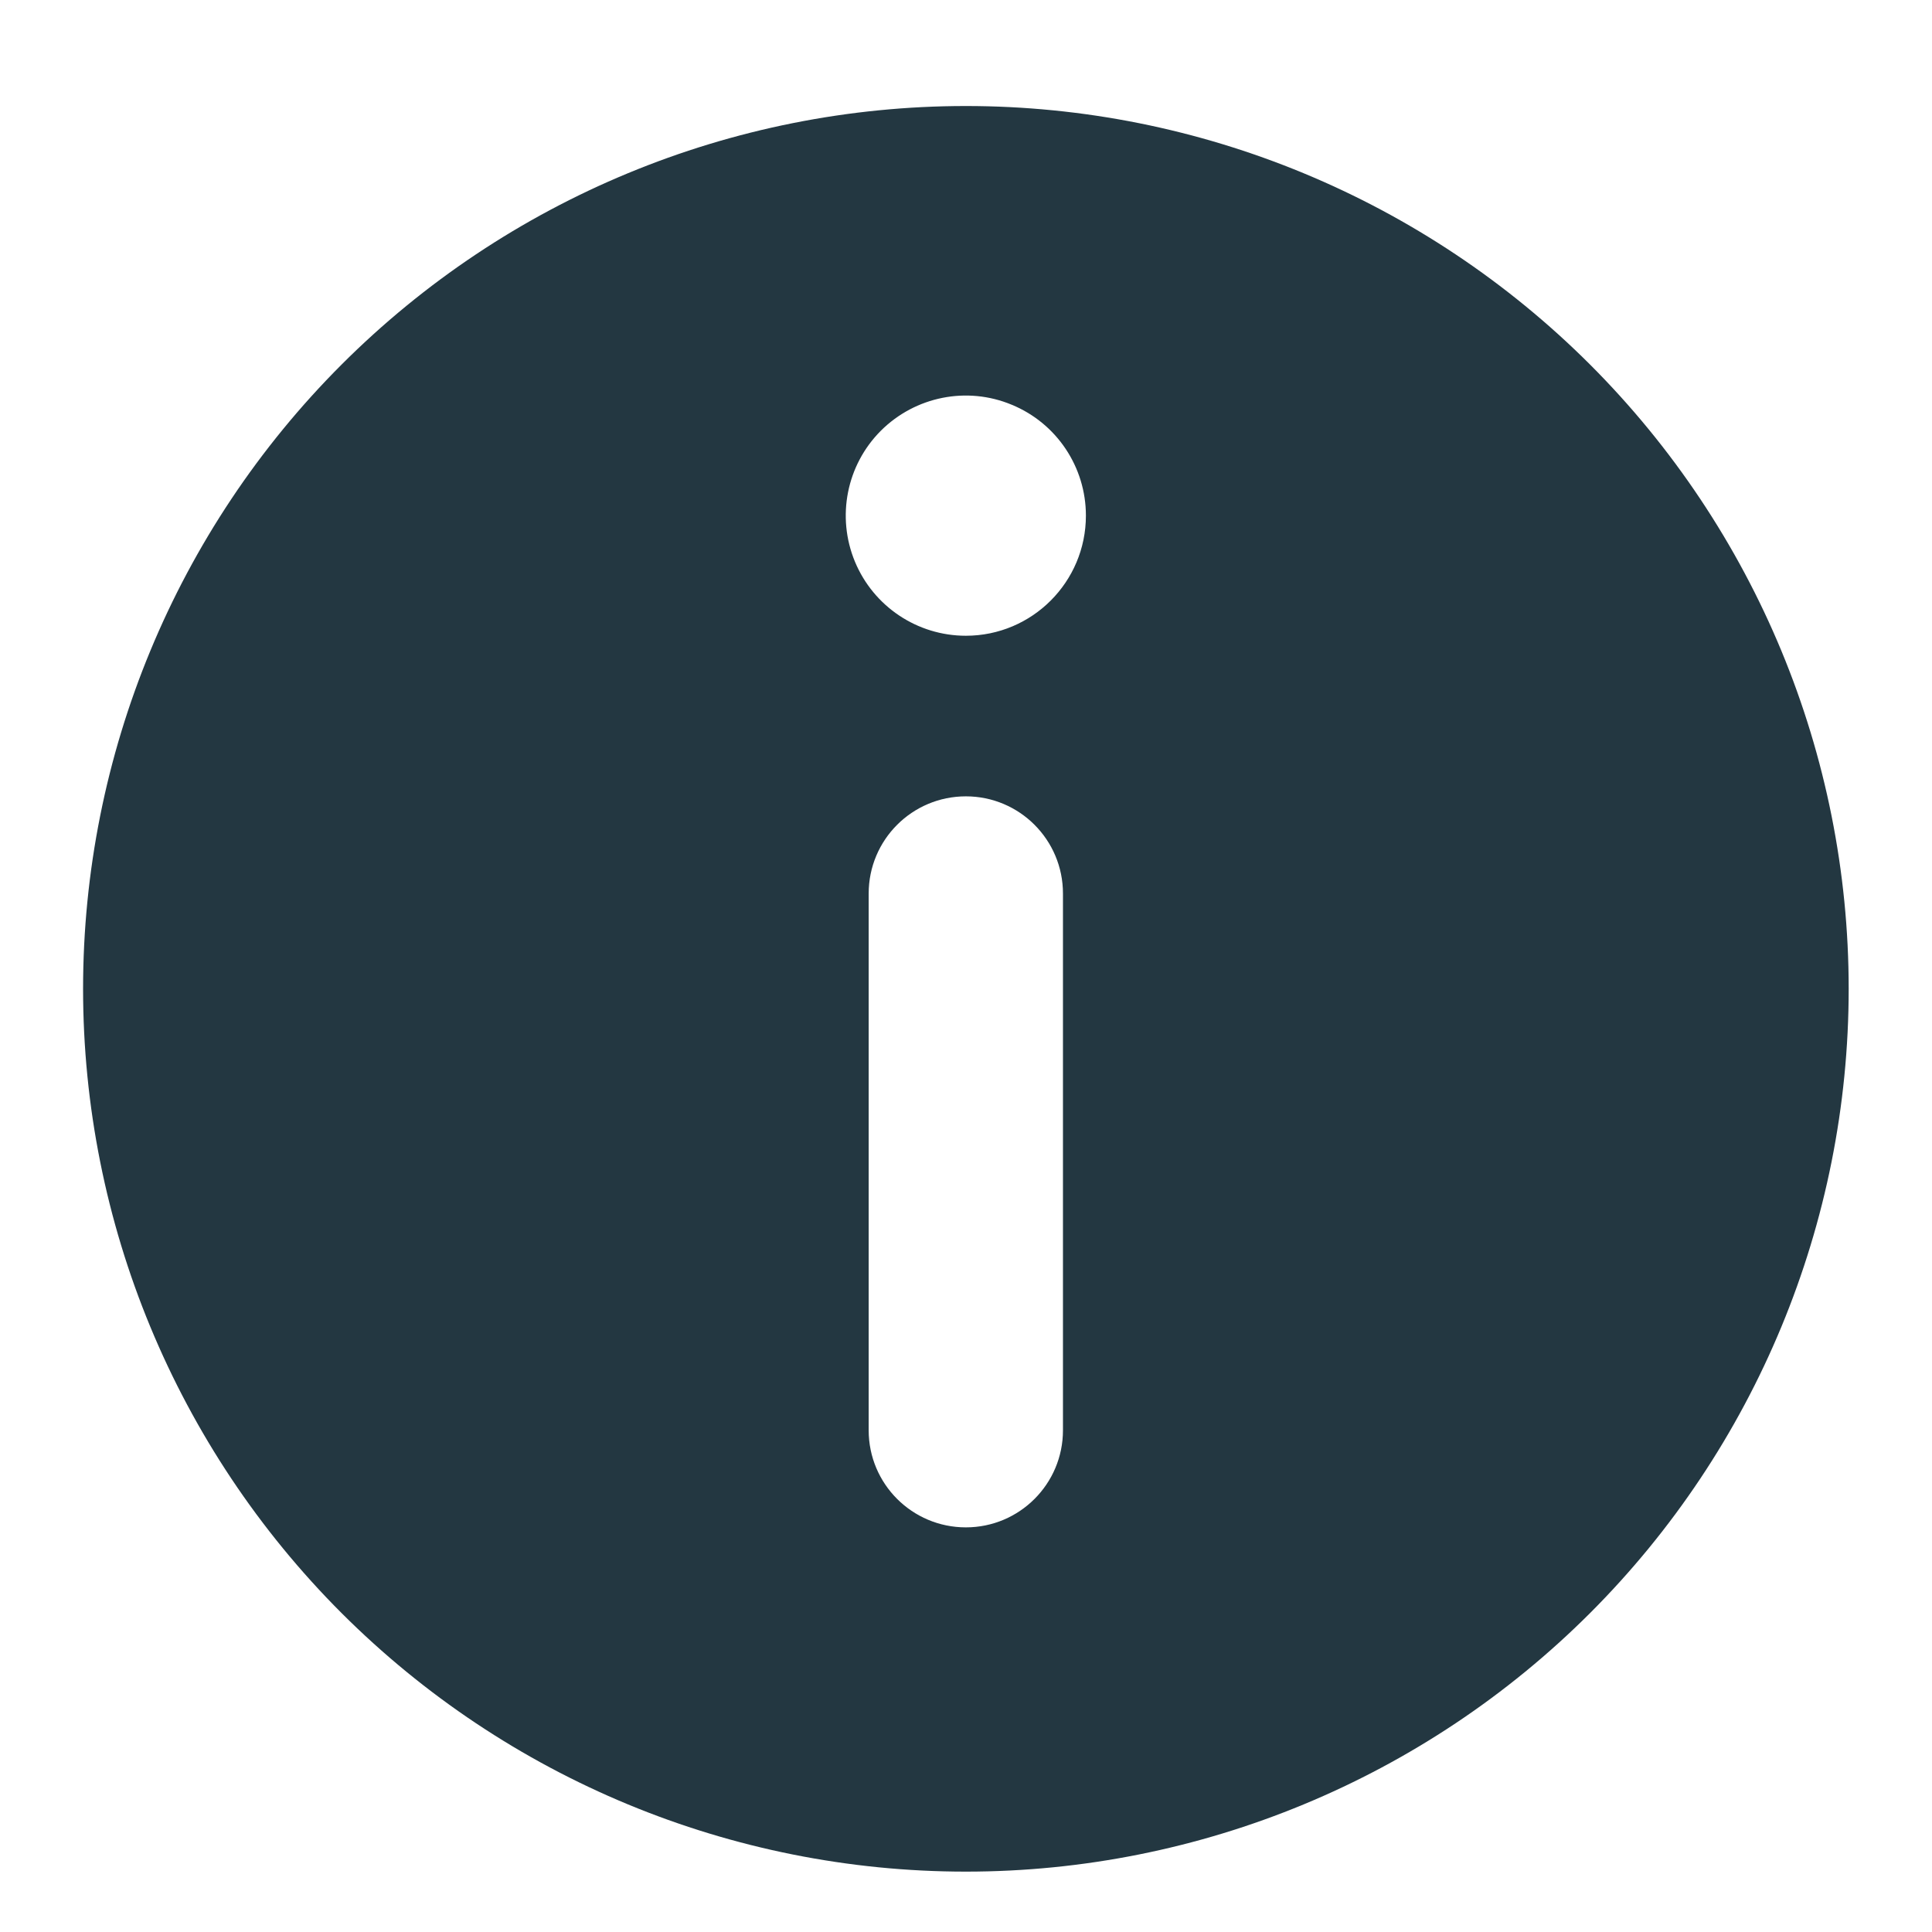 <?xml version="1.0" encoding="UTF-8"?> <svg xmlns="http://www.w3.org/2000/svg" width="16" height="16" viewBox="0 0 16 16" fill="none"><path d="M7.999 0.878C6.059 0.878 4.2 1.648 2.829 3.019C1.458 4.39 0.688 6.25 0.688 8.189C0.688 10.128 1.458 11.988 2.829 13.359C4.2 14.729 6.059 15.5 7.999 15.5C9.938 15.5 11.797 14.729 13.168 13.359C14.539 11.988 15.31 10.128 15.31 8.189C15.31 6.25 14.539 4.39 13.168 3.019C11.797 1.649 9.938 0.878 7.999 0.878V0.878ZM8.803 11.845C8.803 12.289 8.443 12.649 7.999 12.649C7.554 12.649 7.194 12.289 7.194 11.845V7.4C7.194 6.955 7.554 6.595 7.999 6.595C8.443 6.595 8.803 6.955 8.803 7.4V11.845ZM7.999 5.265C7.596 5.265 7.234 5.022 7.08 4.651C6.926 4.279 7.011 3.851 7.295 3.567C7.58 3.283 8.008 3.197 8.379 3.352C8.751 3.505 8.993 3.868 8.993 4.27C8.993 4.82 8.547 5.265 7.999 5.265L7.999 5.265Z" fill="#233741"></path></svg> 